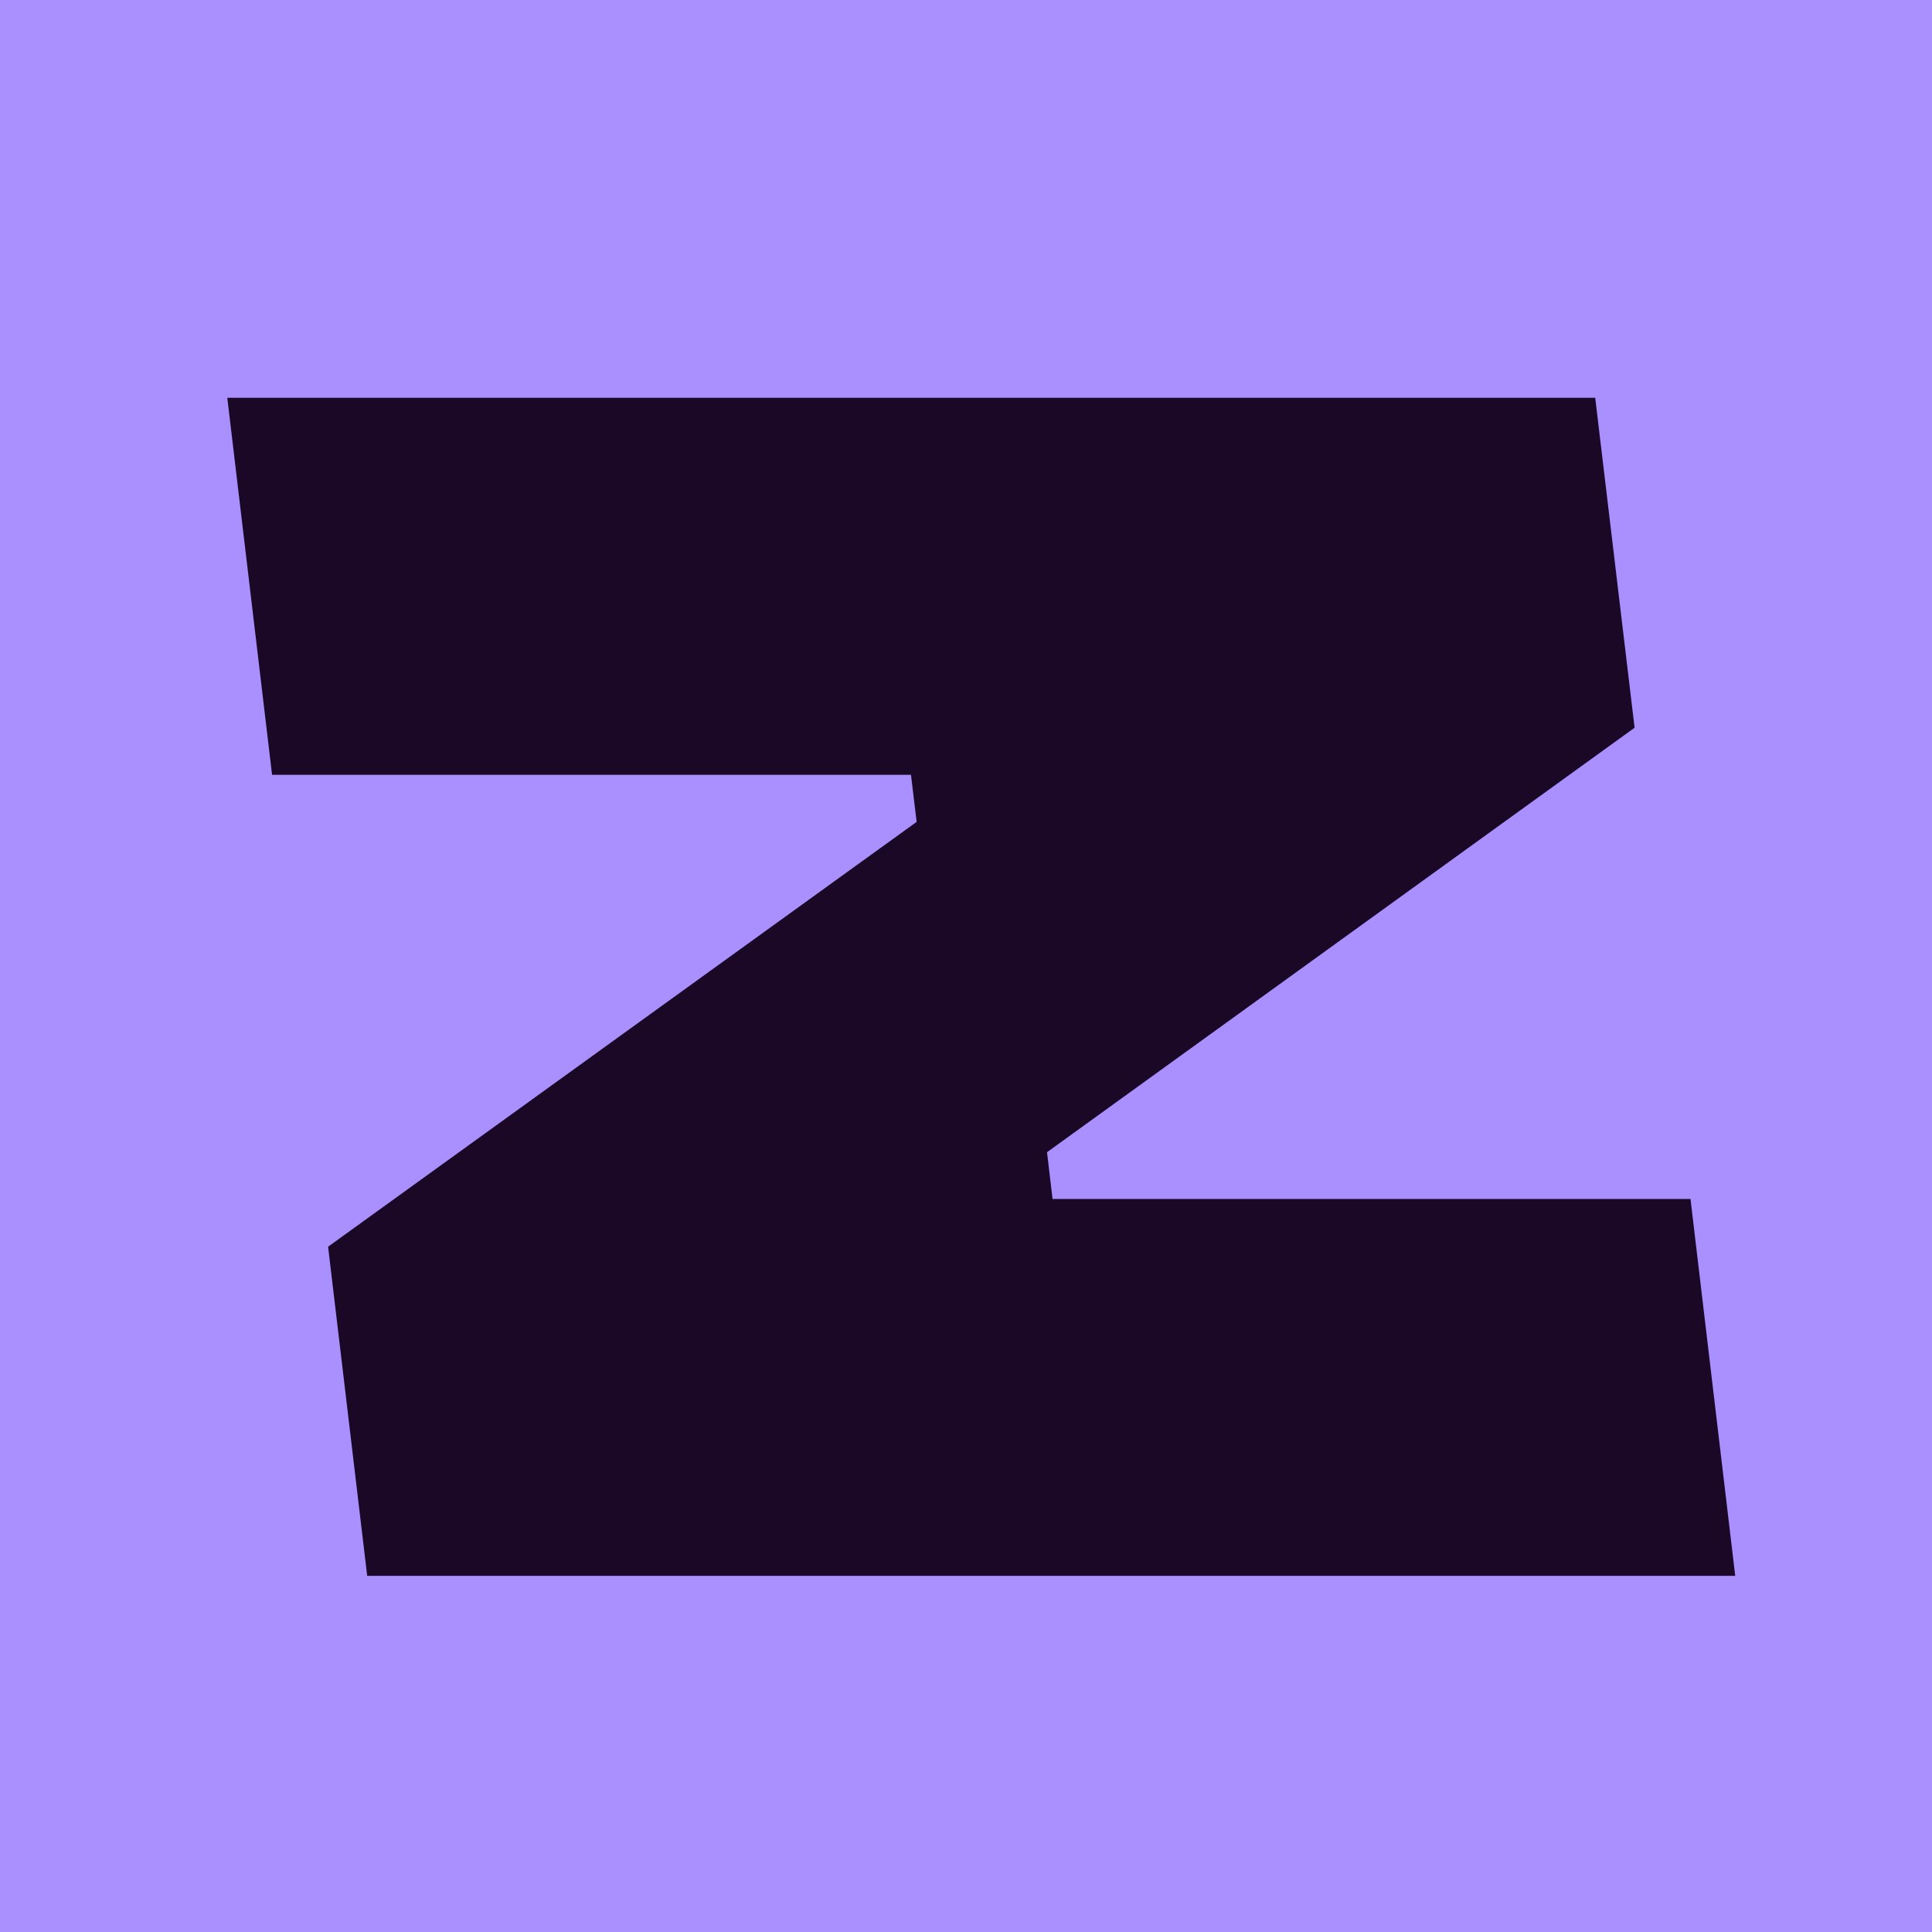 <svg xmlns="http://www.w3.org/2000/svg" width="34" height="34" fill="none" viewBox="0 0 34 34"><path fill="#AA8FFF" d="M0 0h34v34H0z"/><path fill="#1A0826" fill-rule="evenodd" d="m5.774 21.94.688 5.792h24.075L29.75 21.1H18.523l-.097-.823 10.34-7.47L28.073 7H4l.788 6.635h11.244l.099.829z" clip-rule="evenodd"/></svg>
